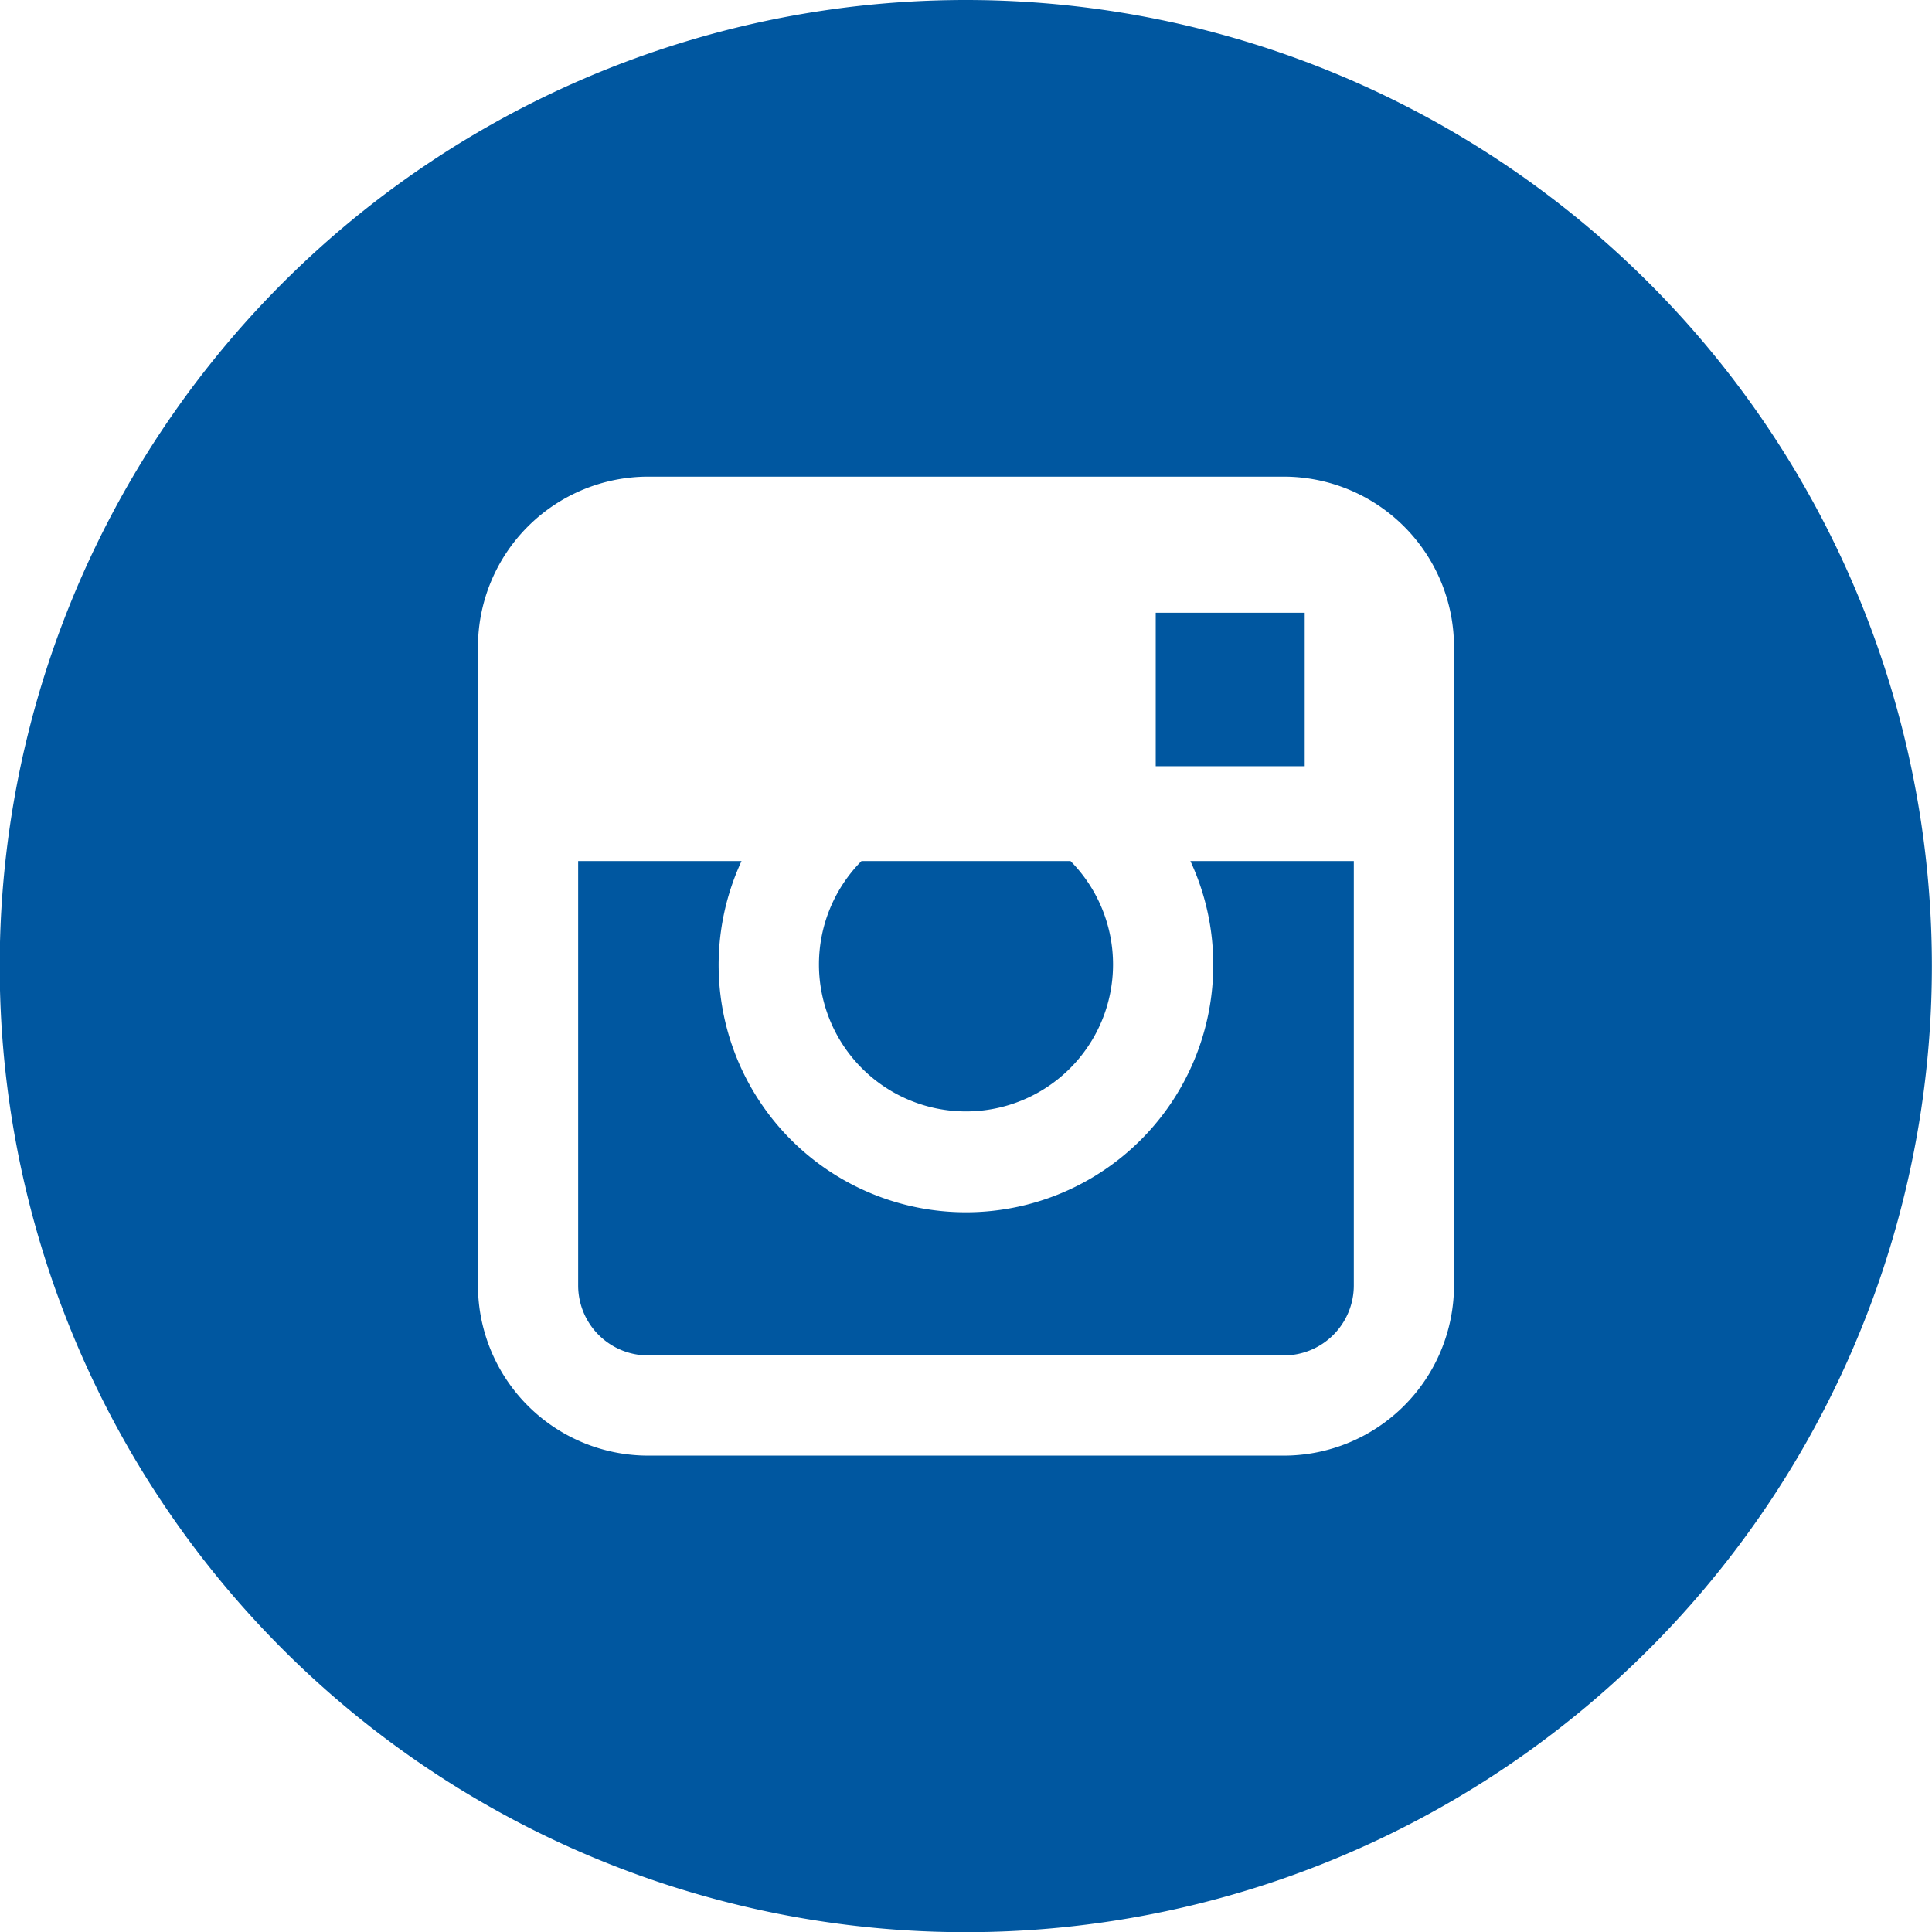 <svg xmlns="http://www.w3.org/2000/svg" width="52.795" height="52.796" viewBox="0 0 52.795 52.796"><defs><style>.a{fill:#0057a0;}</style></defs><rect class="a" width="4.071" height="4.194" transform="translate(31.582 16.744)"/><path class="a" d="M66.177,68.537a6.758,6.758,0,1,1-12.89-2.823H48.822v11.6a1.912,1.912,0,0,0,1.91,1.91H68.108a1.912,1.912,0,0,0,1.91-1.91v-11.6H65.552A6.709,6.709,0,0,1,66.177,68.537Z" transform="translate(-33.023 -42.185)"/><path class="a" d="M67.255,72.556a4.016,4.016,0,0,0,2.856-6.842H64.4a4.016,4.016,0,0,0,2.857,6.842Z" transform="translate(-40.858 -42.185)"/><path class="a" d="M40.6,14.165A26.4,26.4,0,1,0,67,40.562,26.4,26.4,0,0,0,40.6,14.165ZM53.941,49.294a4.654,4.654,0,0,1-4.648,4.648H31.917a4.654,4.654,0,0,1-4.648-4.648V31.838a4.654,4.654,0,0,1,4.648-4.648H49.293a4.654,4.654,0,0,1,4.648,4.648Z" transform="translate(-14.208 -14.165)"/></svg>